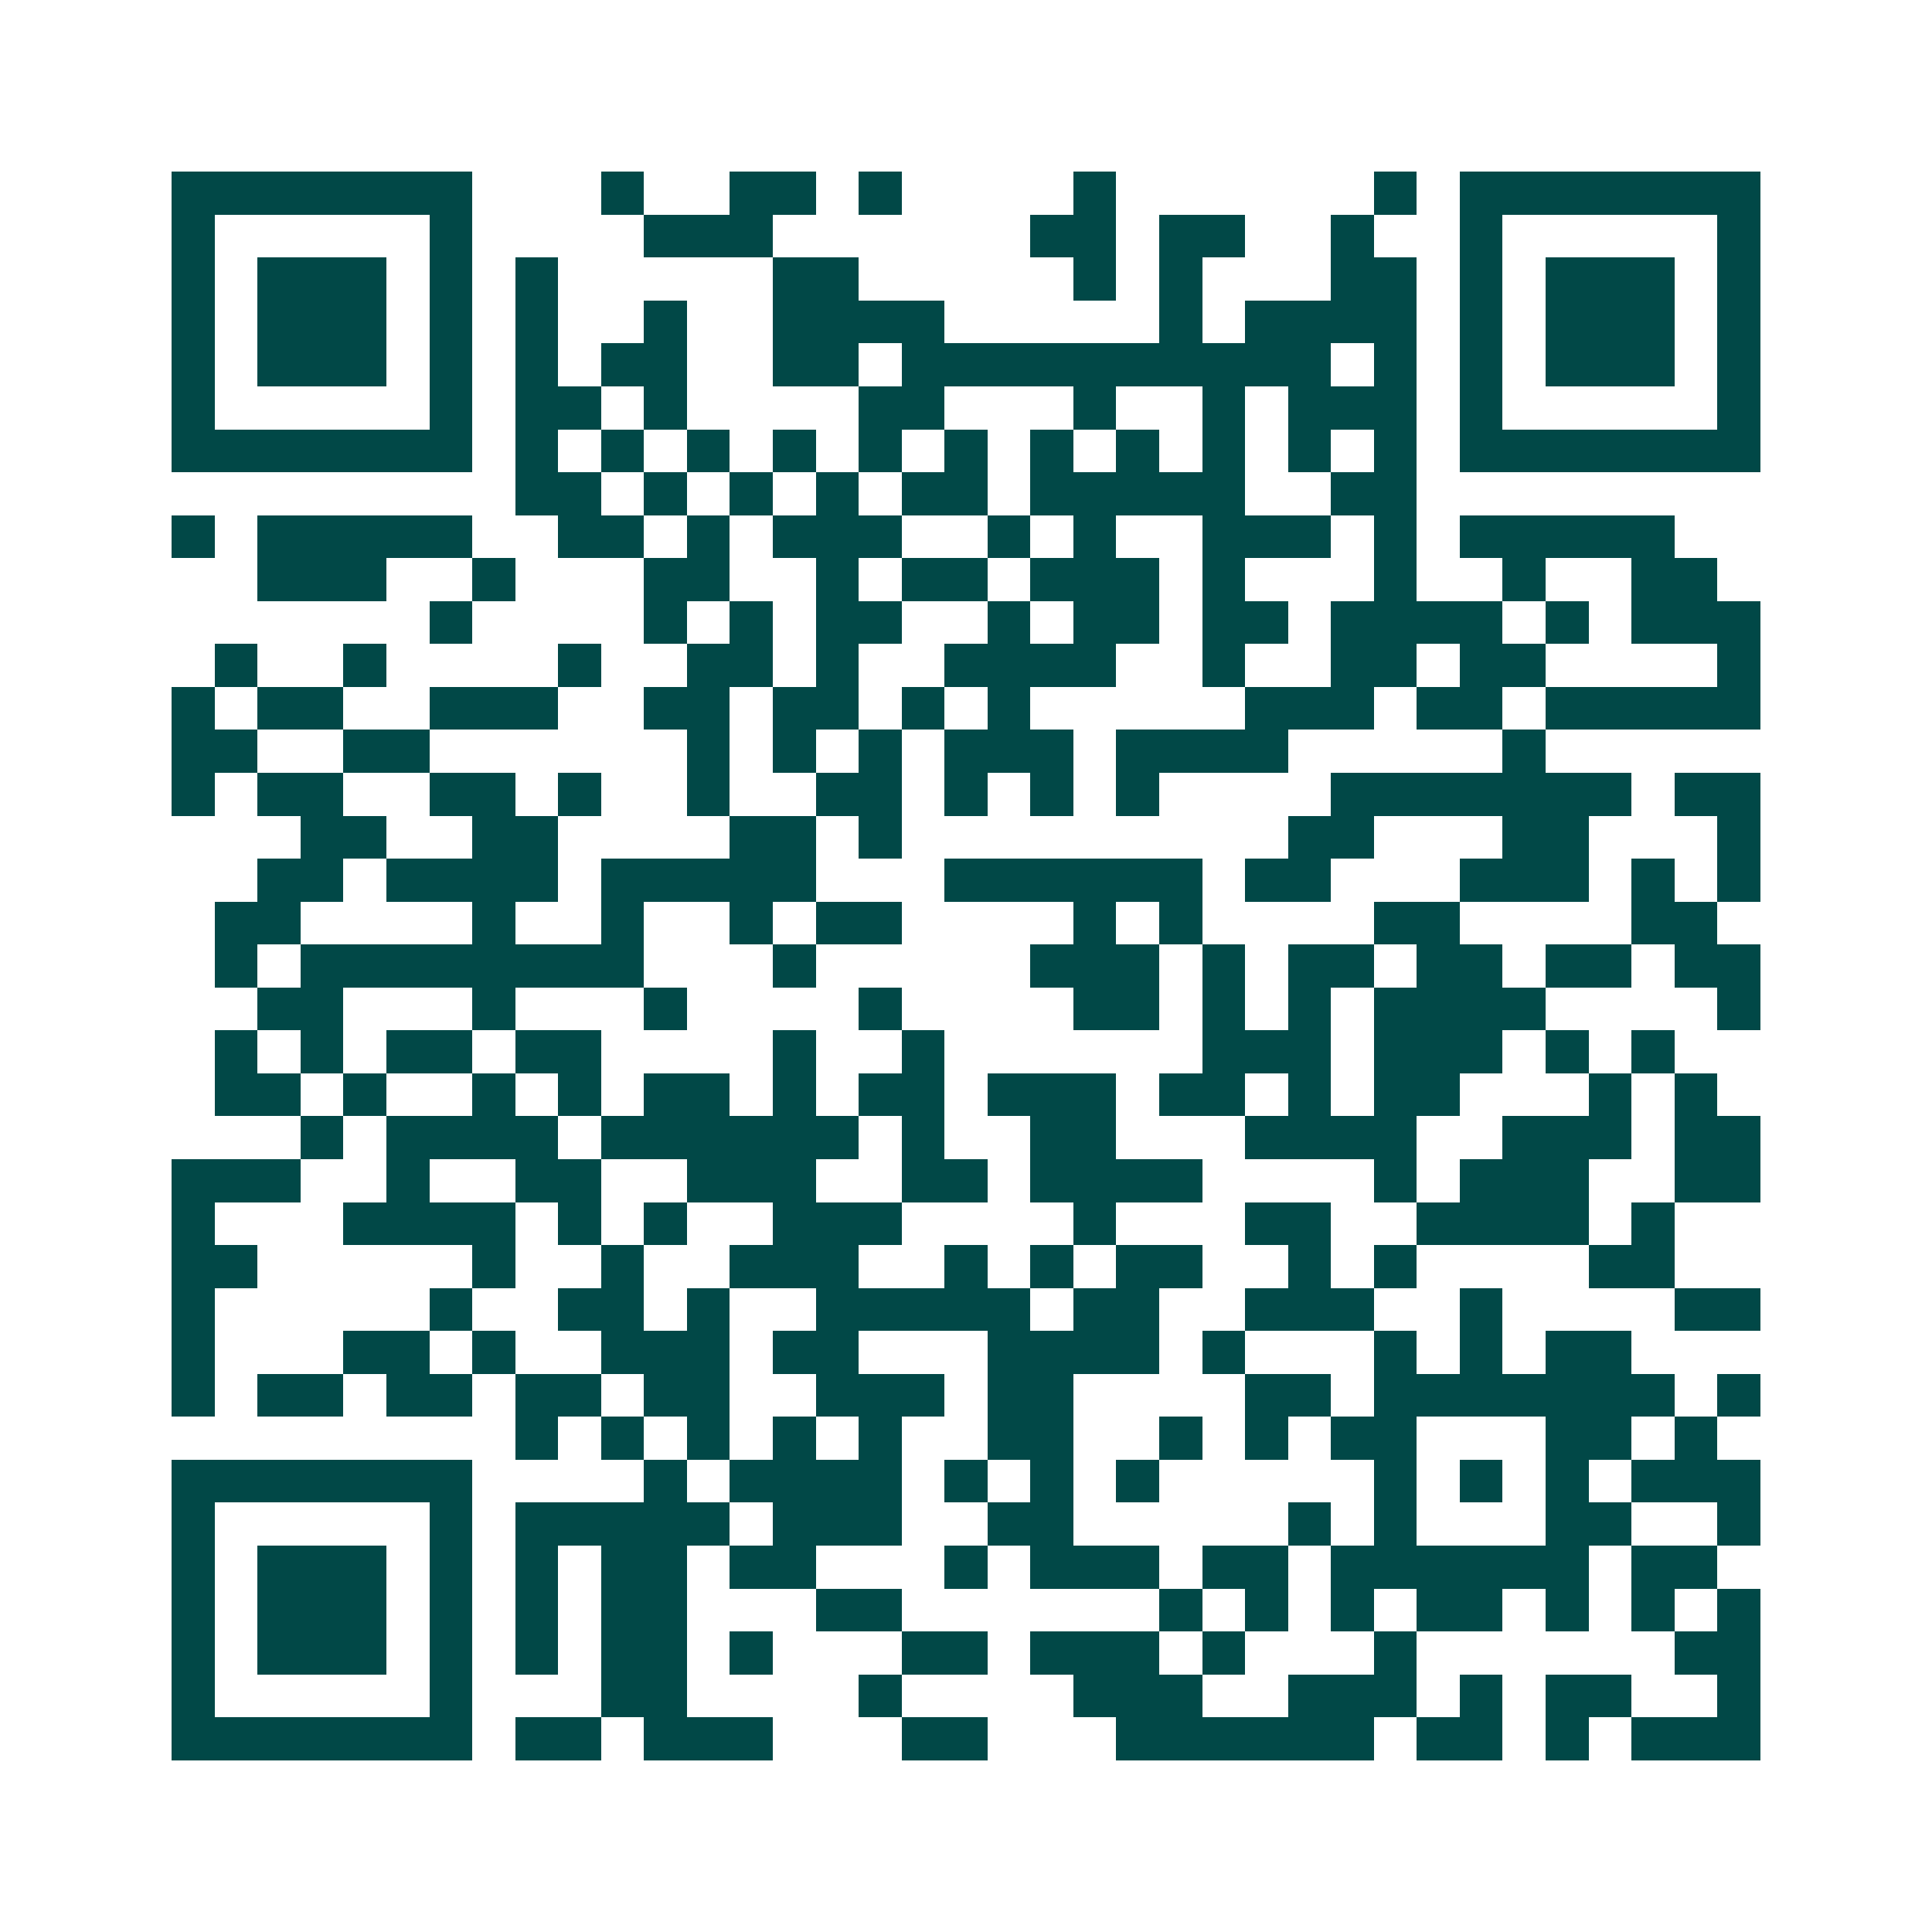 <svg xmlns="http://www.w3.org/2000/svg" width="200" height="200" viewBox="0 0 45 45" shape-rendering="crispEdges"><path fill="#ffffff" d="M0 0h45v45H0z"/><path stroke="#014847" d="M4 4.5h7m3 0h1m2 0h2m1 0h1m4 0h1m6 0h1m1 0h7M4 5.5h1m5 0h1m4 0h3m6 0h2m1 0h2m2 0h1m2 0h1m5 0h1M4 6.5h1m1 0h3m1 0h1m1 0h1m5 0h2m5 0h1m1 0h1m3 0h2m1 0h1m1 0h3m1 0h1M4 7.5h1m1 0h3m1 0h1m1 0h1m2 0h1m2 0h4m5 0h1m1 0h4m1 0h1m1 0h3m1 0h1M4 8.5h1m1 0h3m1 0h1m1 0h1m1 0h2m2 0h2m1 0h10m1 0h1m1 0h1m1 0h3m1 0h1M4 9.5h1m5 0h1m1 0h2m1 0h1m4 0h2m3 0h1m2 0h1m1 0h3m1 0h1m5 0h1M4 10.5h7m1 0h1m1 0h1m1 0h1m1 0h1m1 0h1m1 0h1m1 0h1m1 0h1m1 0h1m1 0h1m1 0h1m1 0h7M12 11.5h2m1 0h1m1 0h1m1 0h1m1 0h2m1 0h5m2 0h2M4 12.5h1m1 0h5m2 0h2m1 0h1m1 0h3m2 0h1m1 0h1m2 0h3m1 0h1m1 0h5M6 13.5h3m2 0h1m3 0h2m2 0h1m1 0h2m1 0h3m1 0h1m3 0h1m2 0h1m2 0h2M10 14.5h1m4 0h1m1 0h1m1 0h2m2 0h1m1 0h2m1 0h2m1 0h4m1 0h1m1 0h3M5 15.5h1m2 0h1m4 0h1m2 0h2m1 0h1m2 0h4m2 0h1m2 0h2m1 0h2m4 0h1M4 16.5h1m1 0h2m2 0h3m2 0h2m1 0h2m1 0h1m1 0h1m5 0h3m1 0h2m1 0h5M4 17.5h2m2 0h2m6 0h1m1 0h1m1 0h1m1 0h3m1 0h4m5 0h1M4 18.5h1m1 0h2m2 0h2m1 0h1m2 0h1m2 0h2m1 0h1m1 0h1m1 0h1m4 0h7m1 0h2M7 19.5h2m2 0h2m4 0h2m1 0h1m9 0h2m3 0h2m3 0h1M6 20.5h2m1 0h4m1 0h5m3 0h6m1 0h2m3 0h3m1 0h1m1 0h1M5 21.5h2m4 0h1m2 0h1m2 0h1m1 0h2m4 0h1m1 0h1m4 0h2m4 0h2M5 22.5h1m1 0h8m3 0h1m5 0h3m1 0h1m1 0h2m1 0h2m1 0h2m1 0h2M6 23.5h2m3 0h1m3 0h1m4 0h1m4 0h2m1 0h1m1 0h1m1 0h4m4 0h1M5 24.5h1m1 0h1m1 0h2m1 0h2m4 0h1m2 0h1m6 0h3m1 0h3m1 0h1m1 0h1M5 25.5h2m1 0h1m2 0h1m1 0h1m1 0h2m1 0h1m1 0h2m1 0h3m1 0h2m1 0h1m1 0h2m3 0h1m1 0h1M7 26.5h1m1 0h4m1 0h6m1 0h1m2 0h2m3 0h4m2 0h3m1 0h2M4 27.5h3m2 0h1m2 0h2m2 0h3m2 0h2m1 0h4m4 0h1m1 0h3m2 0h2M4 28.5h1m3 0h4m1 0h1m1 0h1m2 0h3m4 0h1m3 0h2m2 0h4m1 0h1M4 29.5h2m5 0h1m2 0h1m2 0h3m2 0h1m1 0h1m1 0h2m2 0h1m1 0h1m4 0h2M4 30.5h1m5 0h1m2 0h2m1 0h1m2 0h5m1 0h2m2 0h3m2 0h1m4 0h2M4 31.5h1m3 0h2m1 0h1m2 0h3m1 0h2m3 0h4m1 0h1m3 0h1m1 0h1m1 0h2M4 32.5h1m1 0h2m1 0h2m1 0h2m1 0h2m2 0h3m1 0h2m4 0h2m1 0h7m1 0h1M12 33.5h1m1 0h1m1 0h1m1 0h1m1 0h1m2 0h2m2 0h1m1 0h1m1 0h2m3 0h2m1 0h1M4 34.5h7m4 0h1m1 0h4m1 0h1m1 0h1m1 0h1m5 0h1m1 0h1m1 0h1m1 0h3M4 35.5h1m5 0h1m1 0h5m1 0h3m2 0h2m5 0h1m1 0h1m3 0h2m2 0h1M4 36.5h1m1 0h3m1 0h1m1 0h1m1 0h2m1 0h2m3 0h1m1 0h3m1 0h2m1 0h6m1 0h2M4 37.5h1m1 0h3m1 0h1m1 0h1m1 0h2m3 0h2m6 0h1m1 0h1m1 0h1m1 0h2m1 0h1m1 0h1m1 0h1M4 38.5h1m1 0h3m1 0h1m1 0h1m1 0h2m1 0h1m3 0h2m1 0h3m1 0h1m3 0h1m6 0h2M4 39.5h1m5 0h1m3 0h2m4 0h1m4 0h3m2 0h3m1 0h1m1 0h2m2 0h1M4 40.5h7m1 0h2m1 0h3m3 0h2m3 0h6m1 0h2m1 0h1m1 0h3"/></svg>
